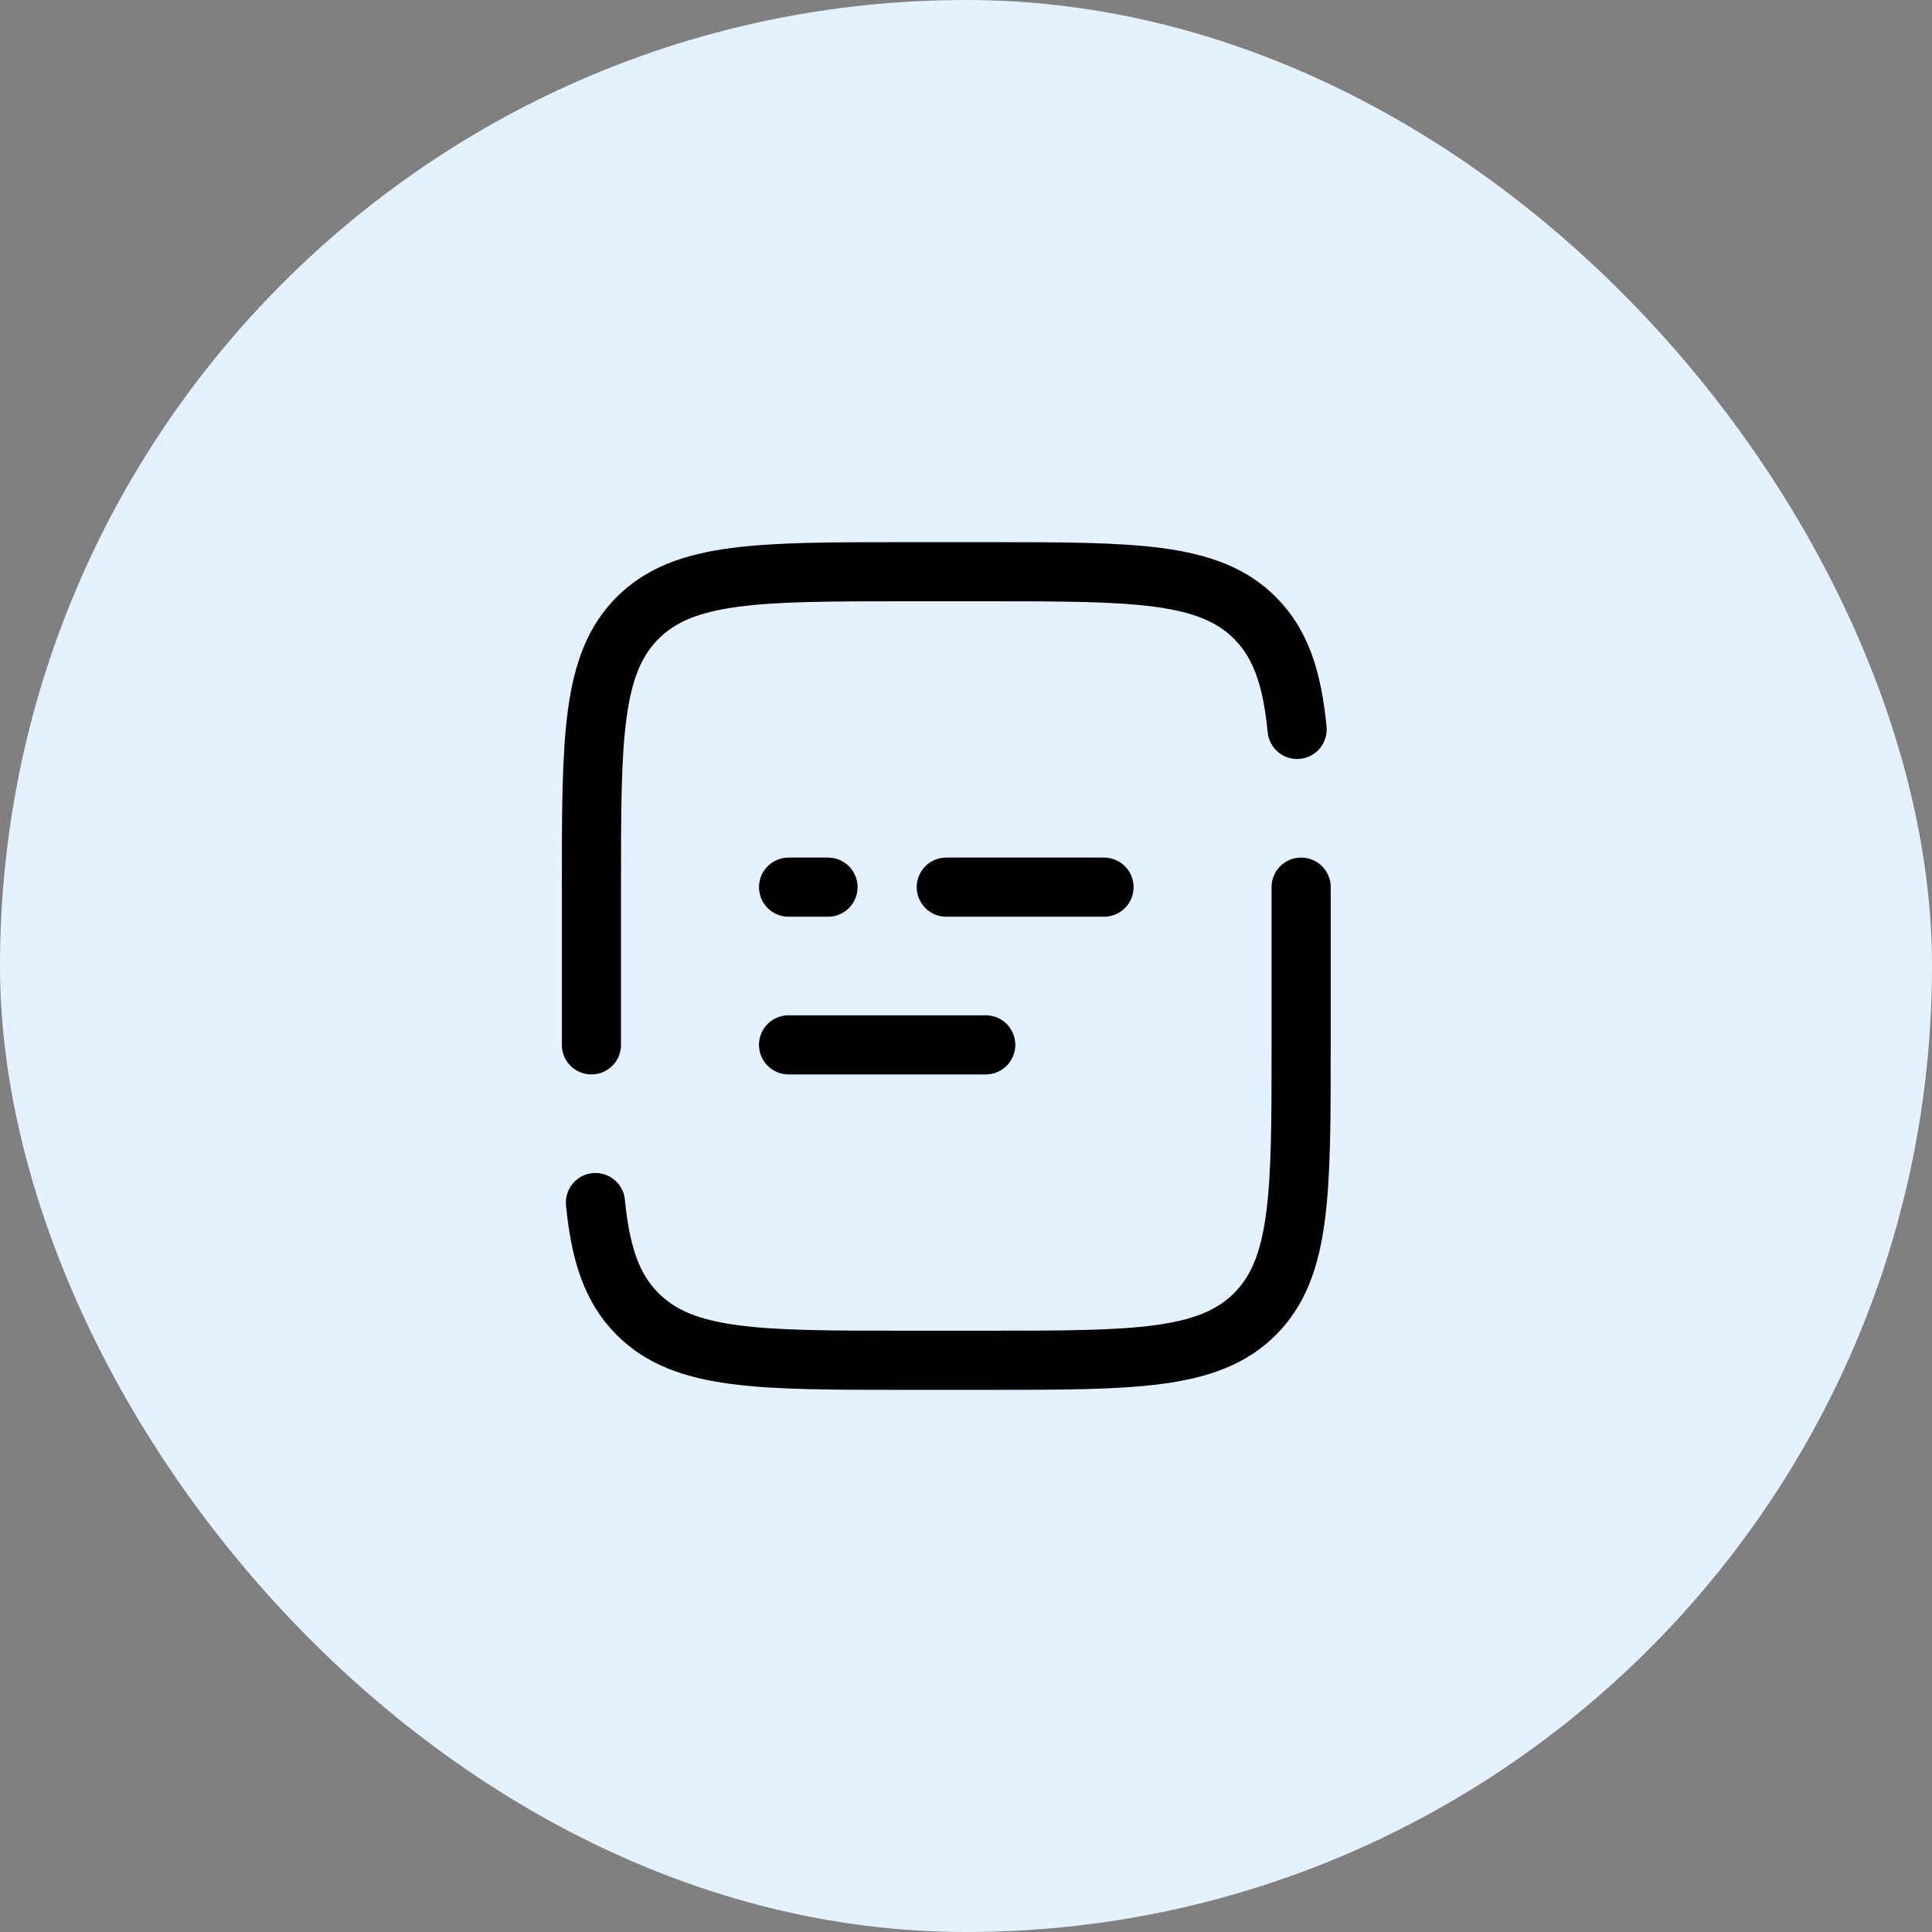 <svg width="49" height="49" viewBox="0 0 49 49" fill="none" xmlns="http://www.w3.org/2000/svg">
<rect x="0" y="0" width="49" height="49" fill="#808080" stroke="none"/>
<rect width="49" height="49" rx="24.5" fill="#E4F2FF"/>
<path d="M15 26.5V22.5C15 18.729 15 16.843 16.172 15.672C17.344 14.501 19.229 14.5 23 14.5H25C28.771 14.5 30.657 14.5 31.828 15.672C32.482 16.325 32.771 17.2 32.898 18.5M33 22.5V26.5C33 30.271 33 32.157 31.828 33.328C30.656 34.499 28.771 34.5 25 34.5H23C19.229 34.5 17.343 34.5 16.172 33.328C15.518 32.675 15.229 31.8 15.102 30.5M20 26.5H25M20 22.5H21M28 22.5H24" stroke="black" stroke-width="1.5" stroke-linecap="round"/>
</svg>
